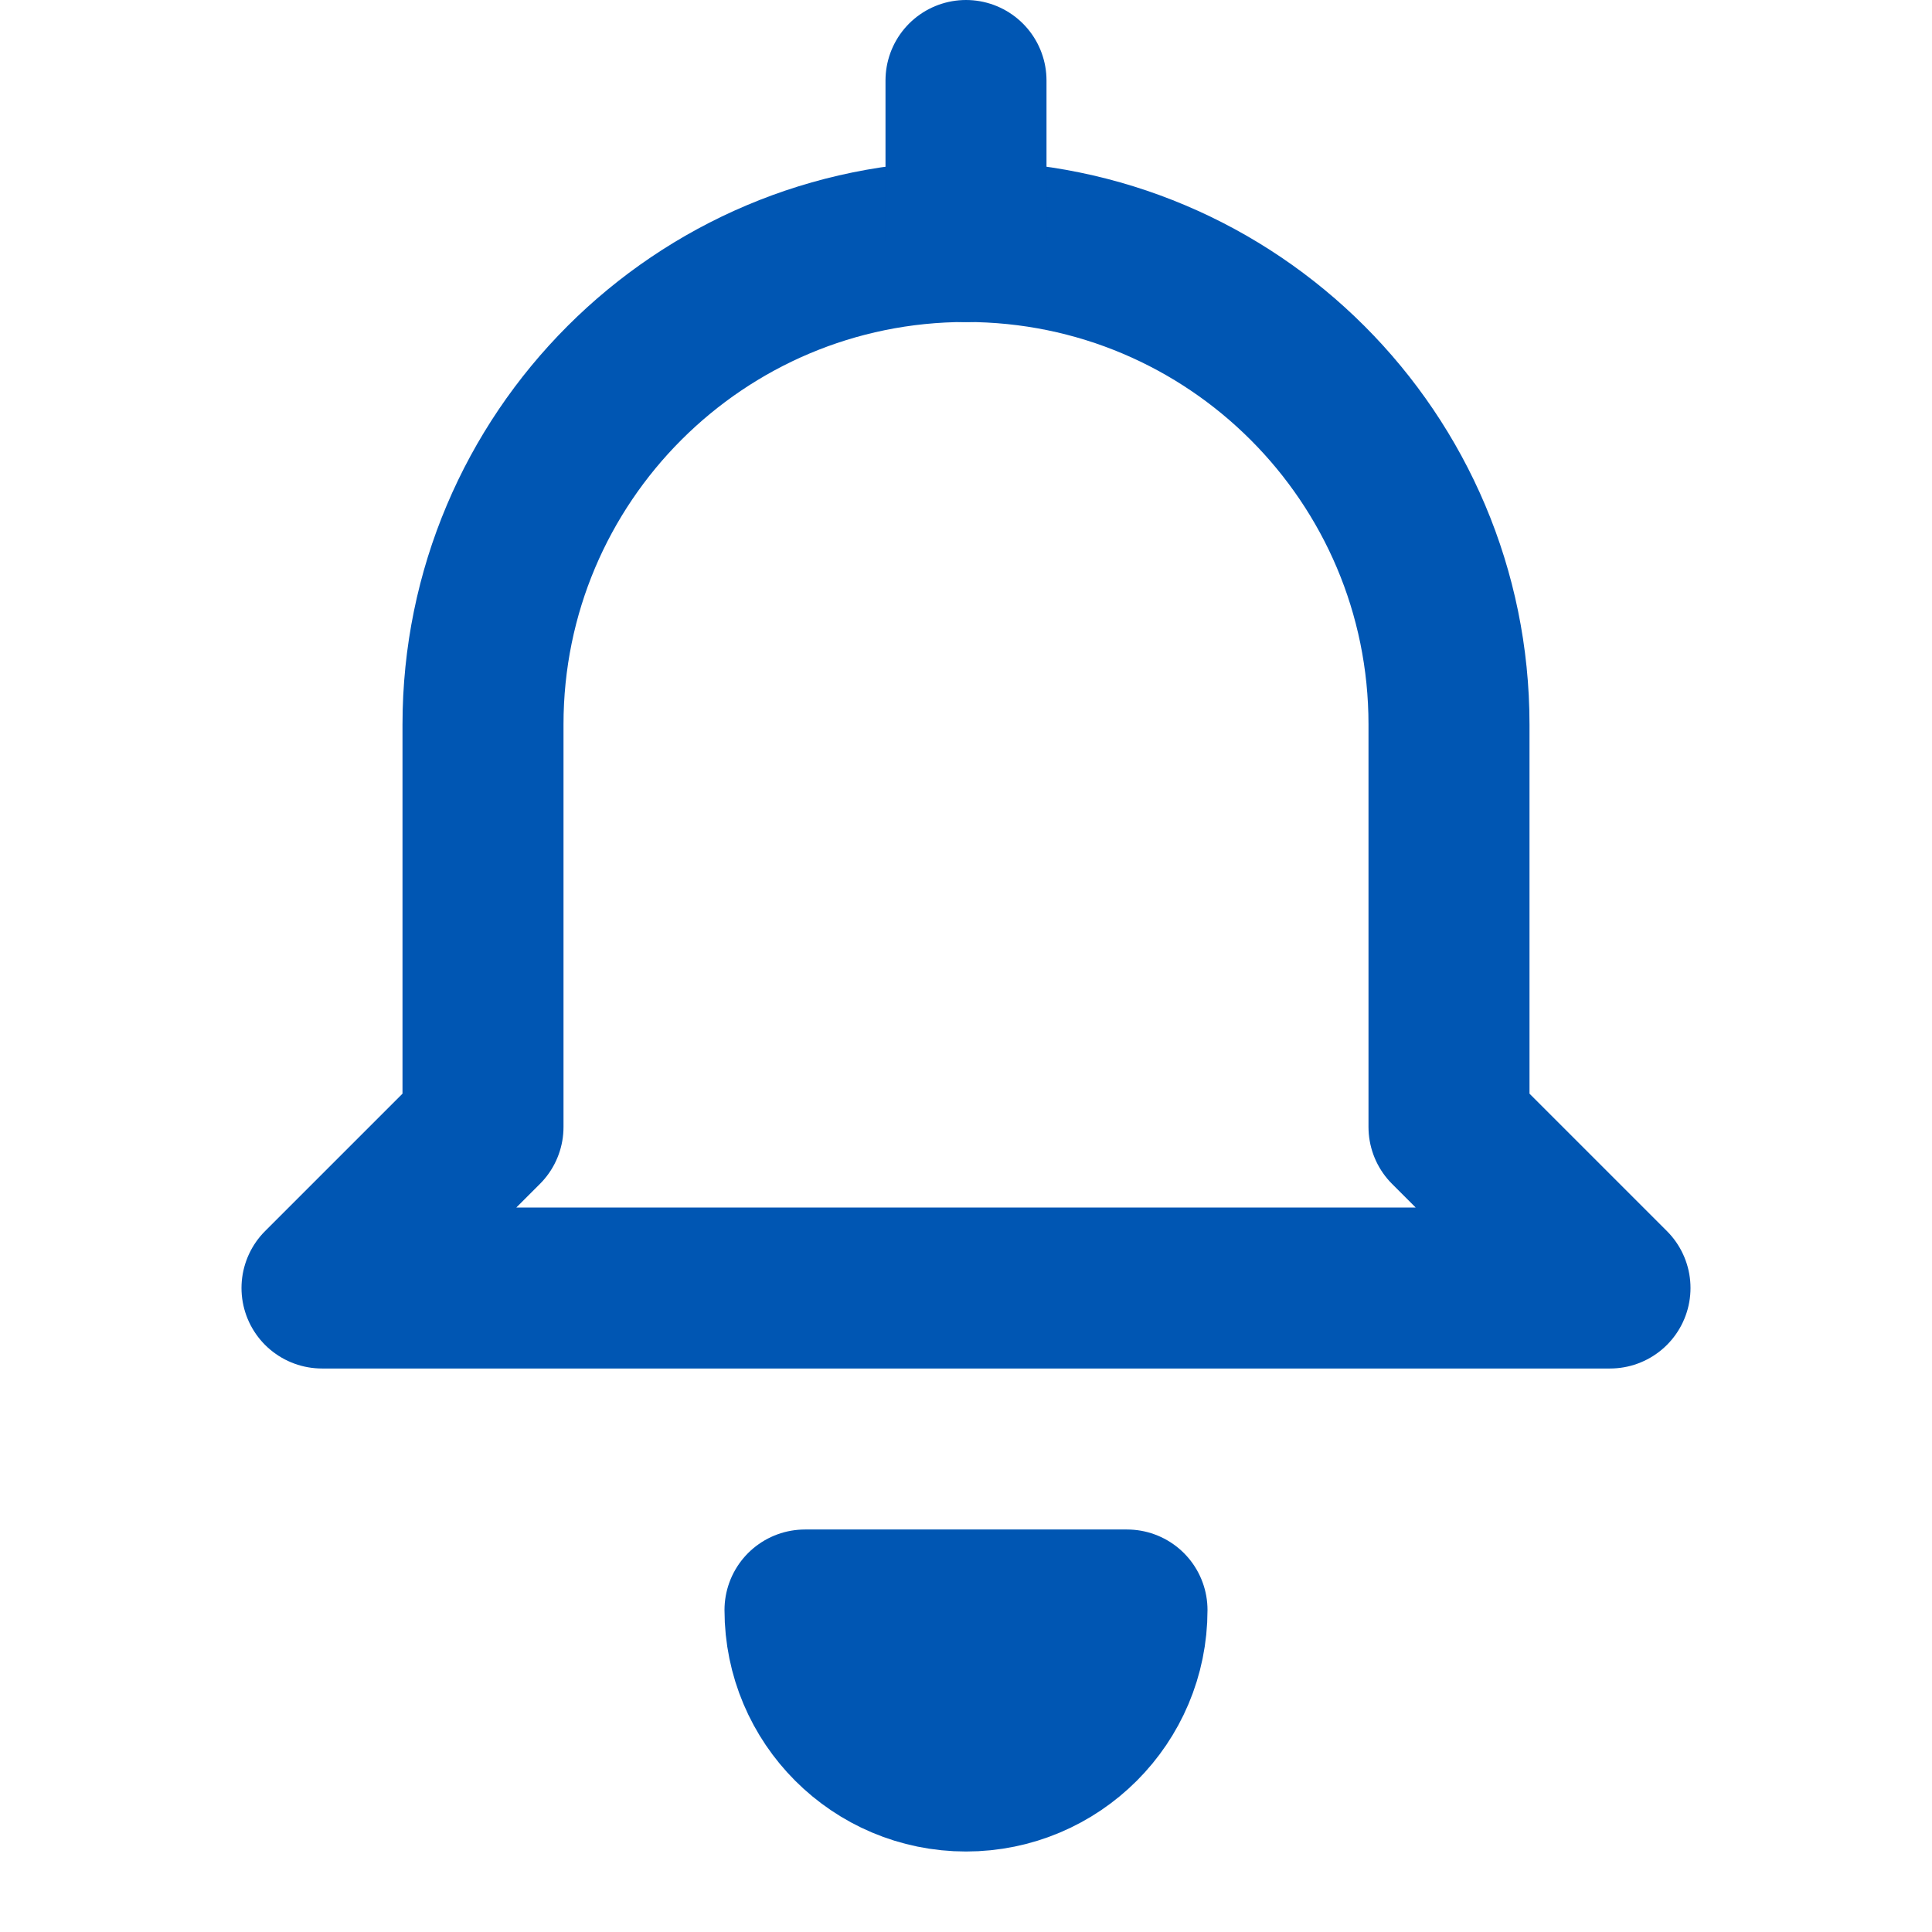 <?xml version="1.0" encoding="UTF-8"?>
<svg width="24" height="24" viewBox="0 0 24 24" fill="none" xmlns="http://www.w3.org/2000/svg">
    <path d="M12 22C13.105 22 14 21.105 14 20H10C10 21.105 10.895 22 12 22Z" stroke="#0056b3" stroke-width="2" stroke-linecap="round" stroke-linejoin="round"/>
    <path d="M18 9C18 5.686 15.314 3 12 3C8.686 3 6 5.686 6 9V14L4 16H20L18 14V9Z" stroke="#0056b3" stroke-width="2" stroke-linecap="round" stroke-linejoin="round"/>
    <path d="M12 3V1" stroke="#0056b3" stroke-width="2" stroke-linecap="round"/>
</svg>
